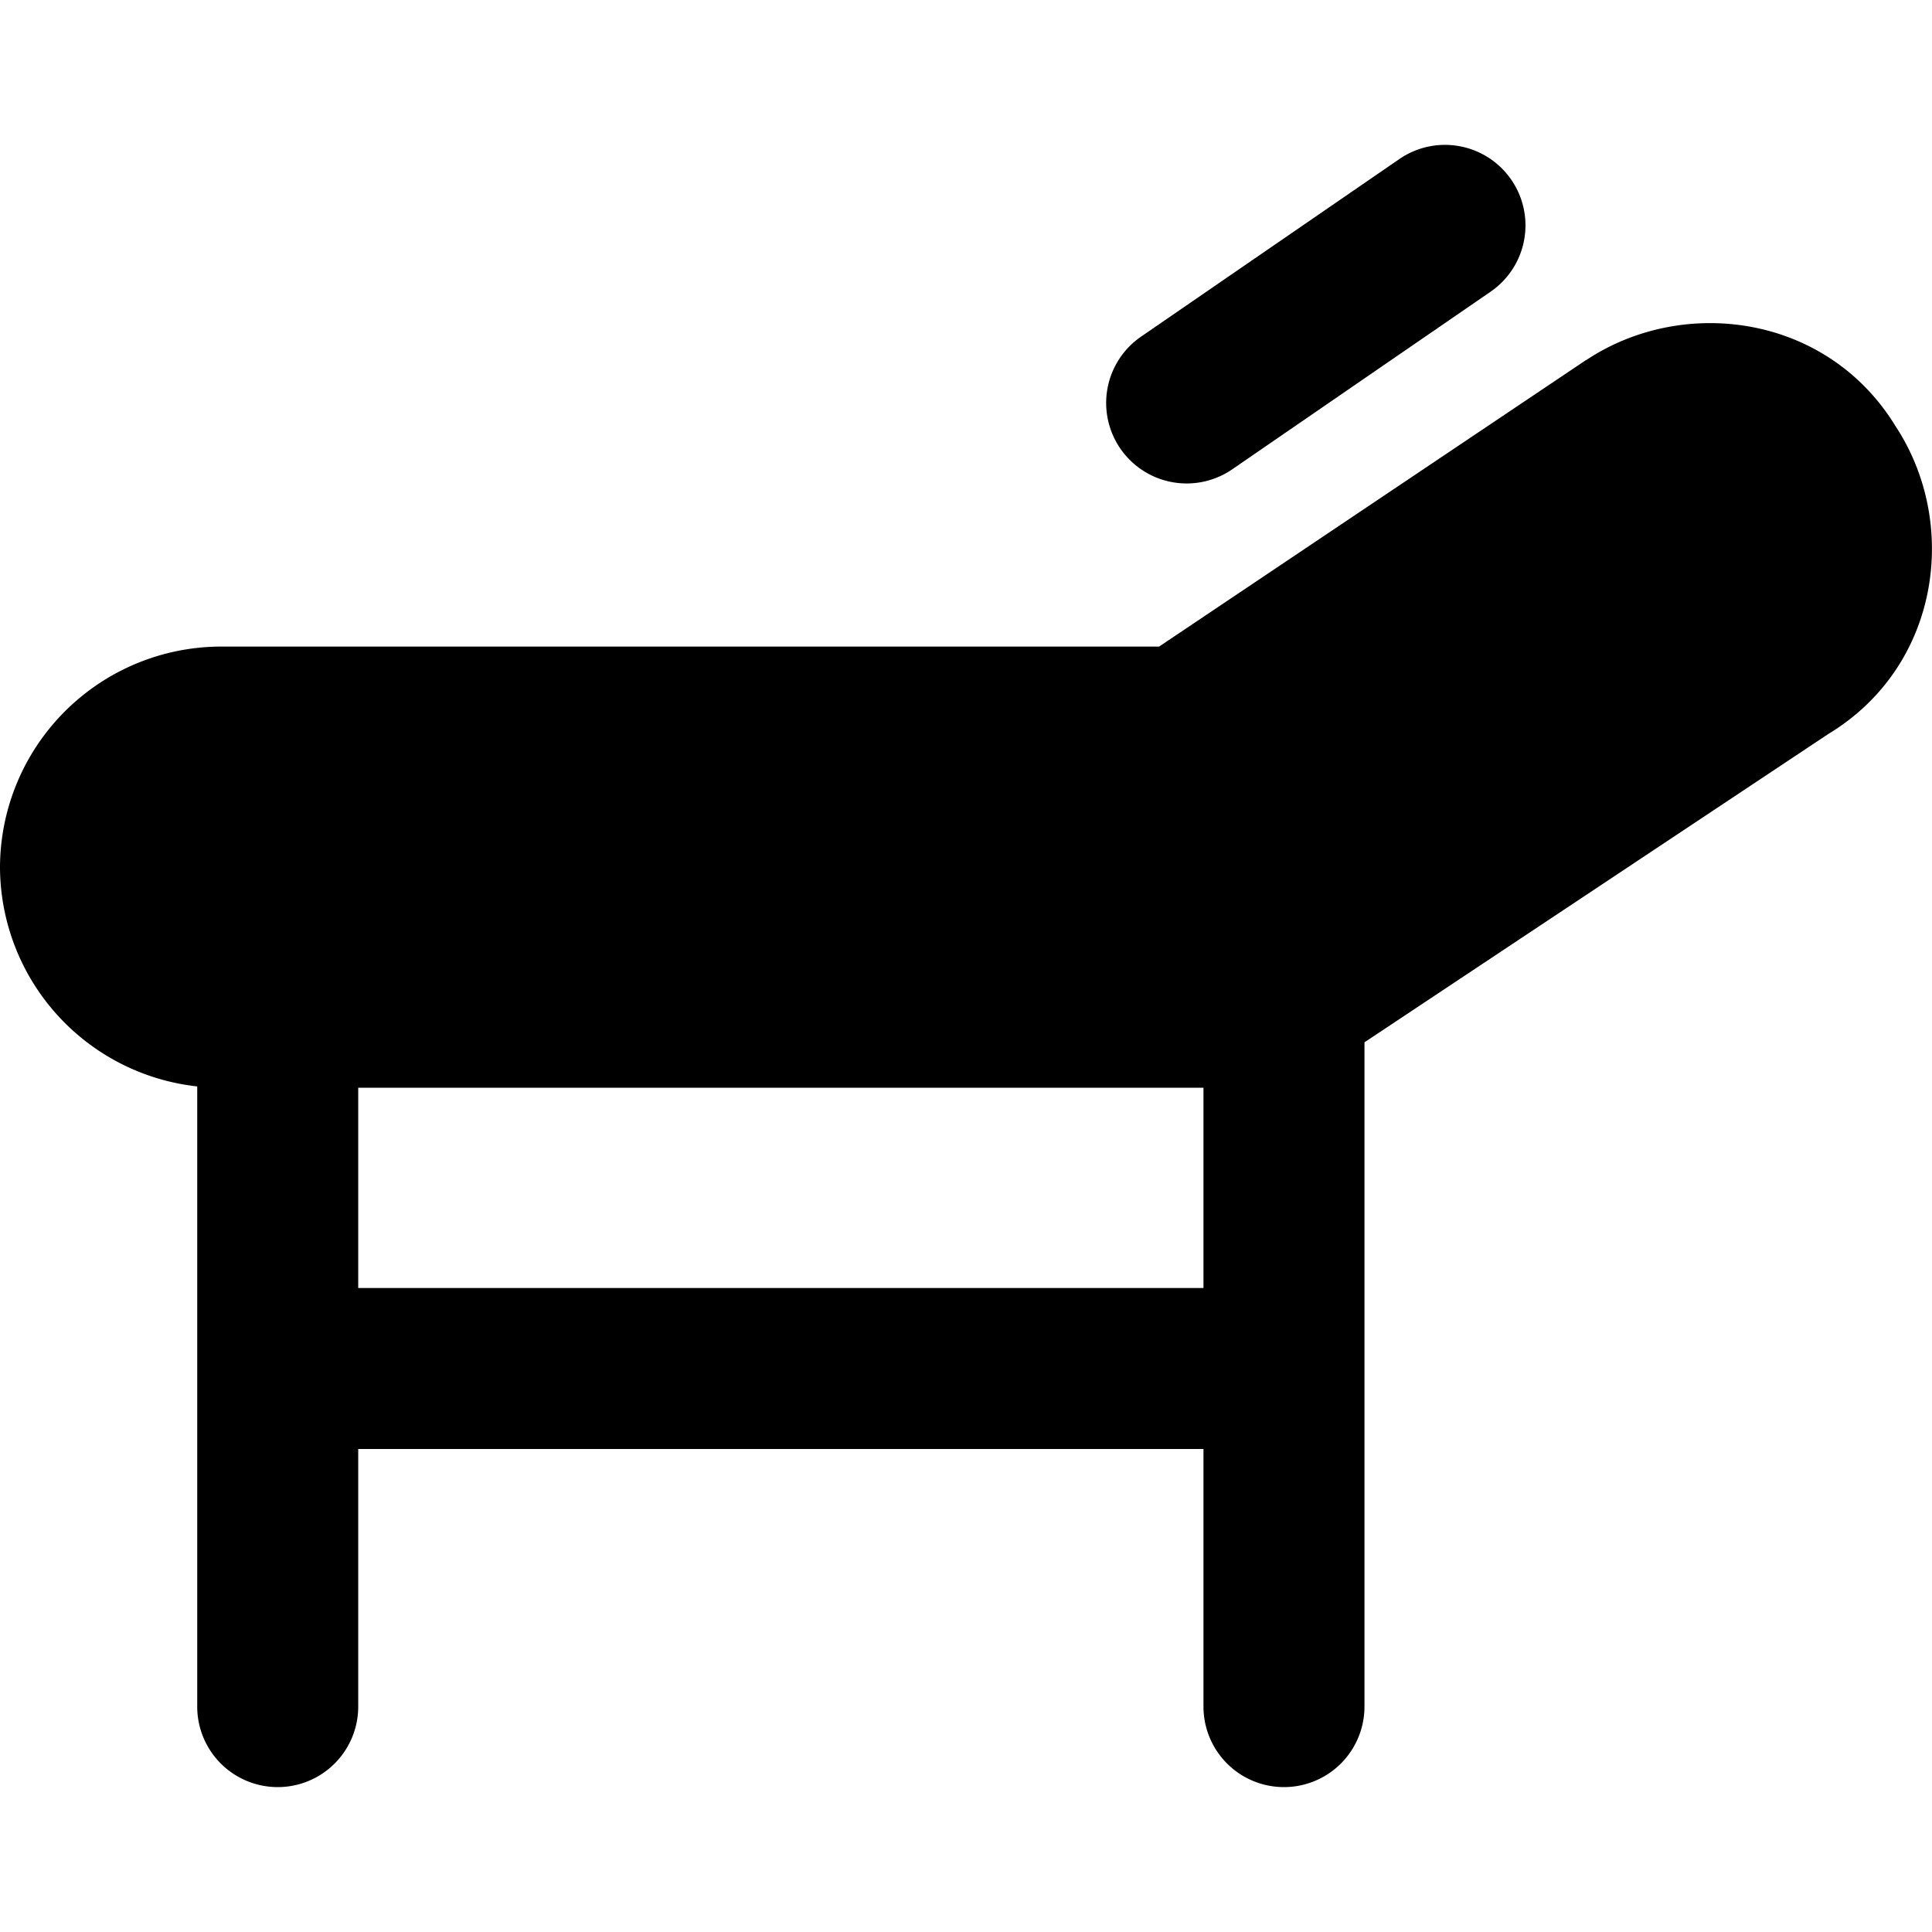 <svg xmlns="http://www.w3.org/2000/svg" fill="none" viewBox="0 0 24 24"><path fill="#000000" fill-rule="evenodd" d="M18.774 2.233a1 1 0 0 1 -0.258 1.391l-3.2 2.2a1 1 0 1 1 -1.133 -1.648l3.2 -2.2a1 1 0 0 1 1.391 0.257Z" clip-rule="evenodd" stroke-width="1"></path><path fill="#000000" fill-rule="evenodd" d="M19.703 4.474c1.214 -0.807 2.999 -0.564 3.844 0.82 0.799 1.213 0.55 2.984 -0.832 3.822l-5.765 3.832V21.2a1 1 0 0 1 -2 0V18H4.45v3.2a1 1 0 0 1 -2 0v-7.704A2.75 2.75 0 0 1 0 10.772a2.75 2.75 0 0 1 2.747 -2.74h11.652l5.3 -3.557 0.004 -0.001ZM4.45 13.512V16h10.5v-2.488H4.45Z" clip-rule="evenodd" stroke-width="1"></path></svg>